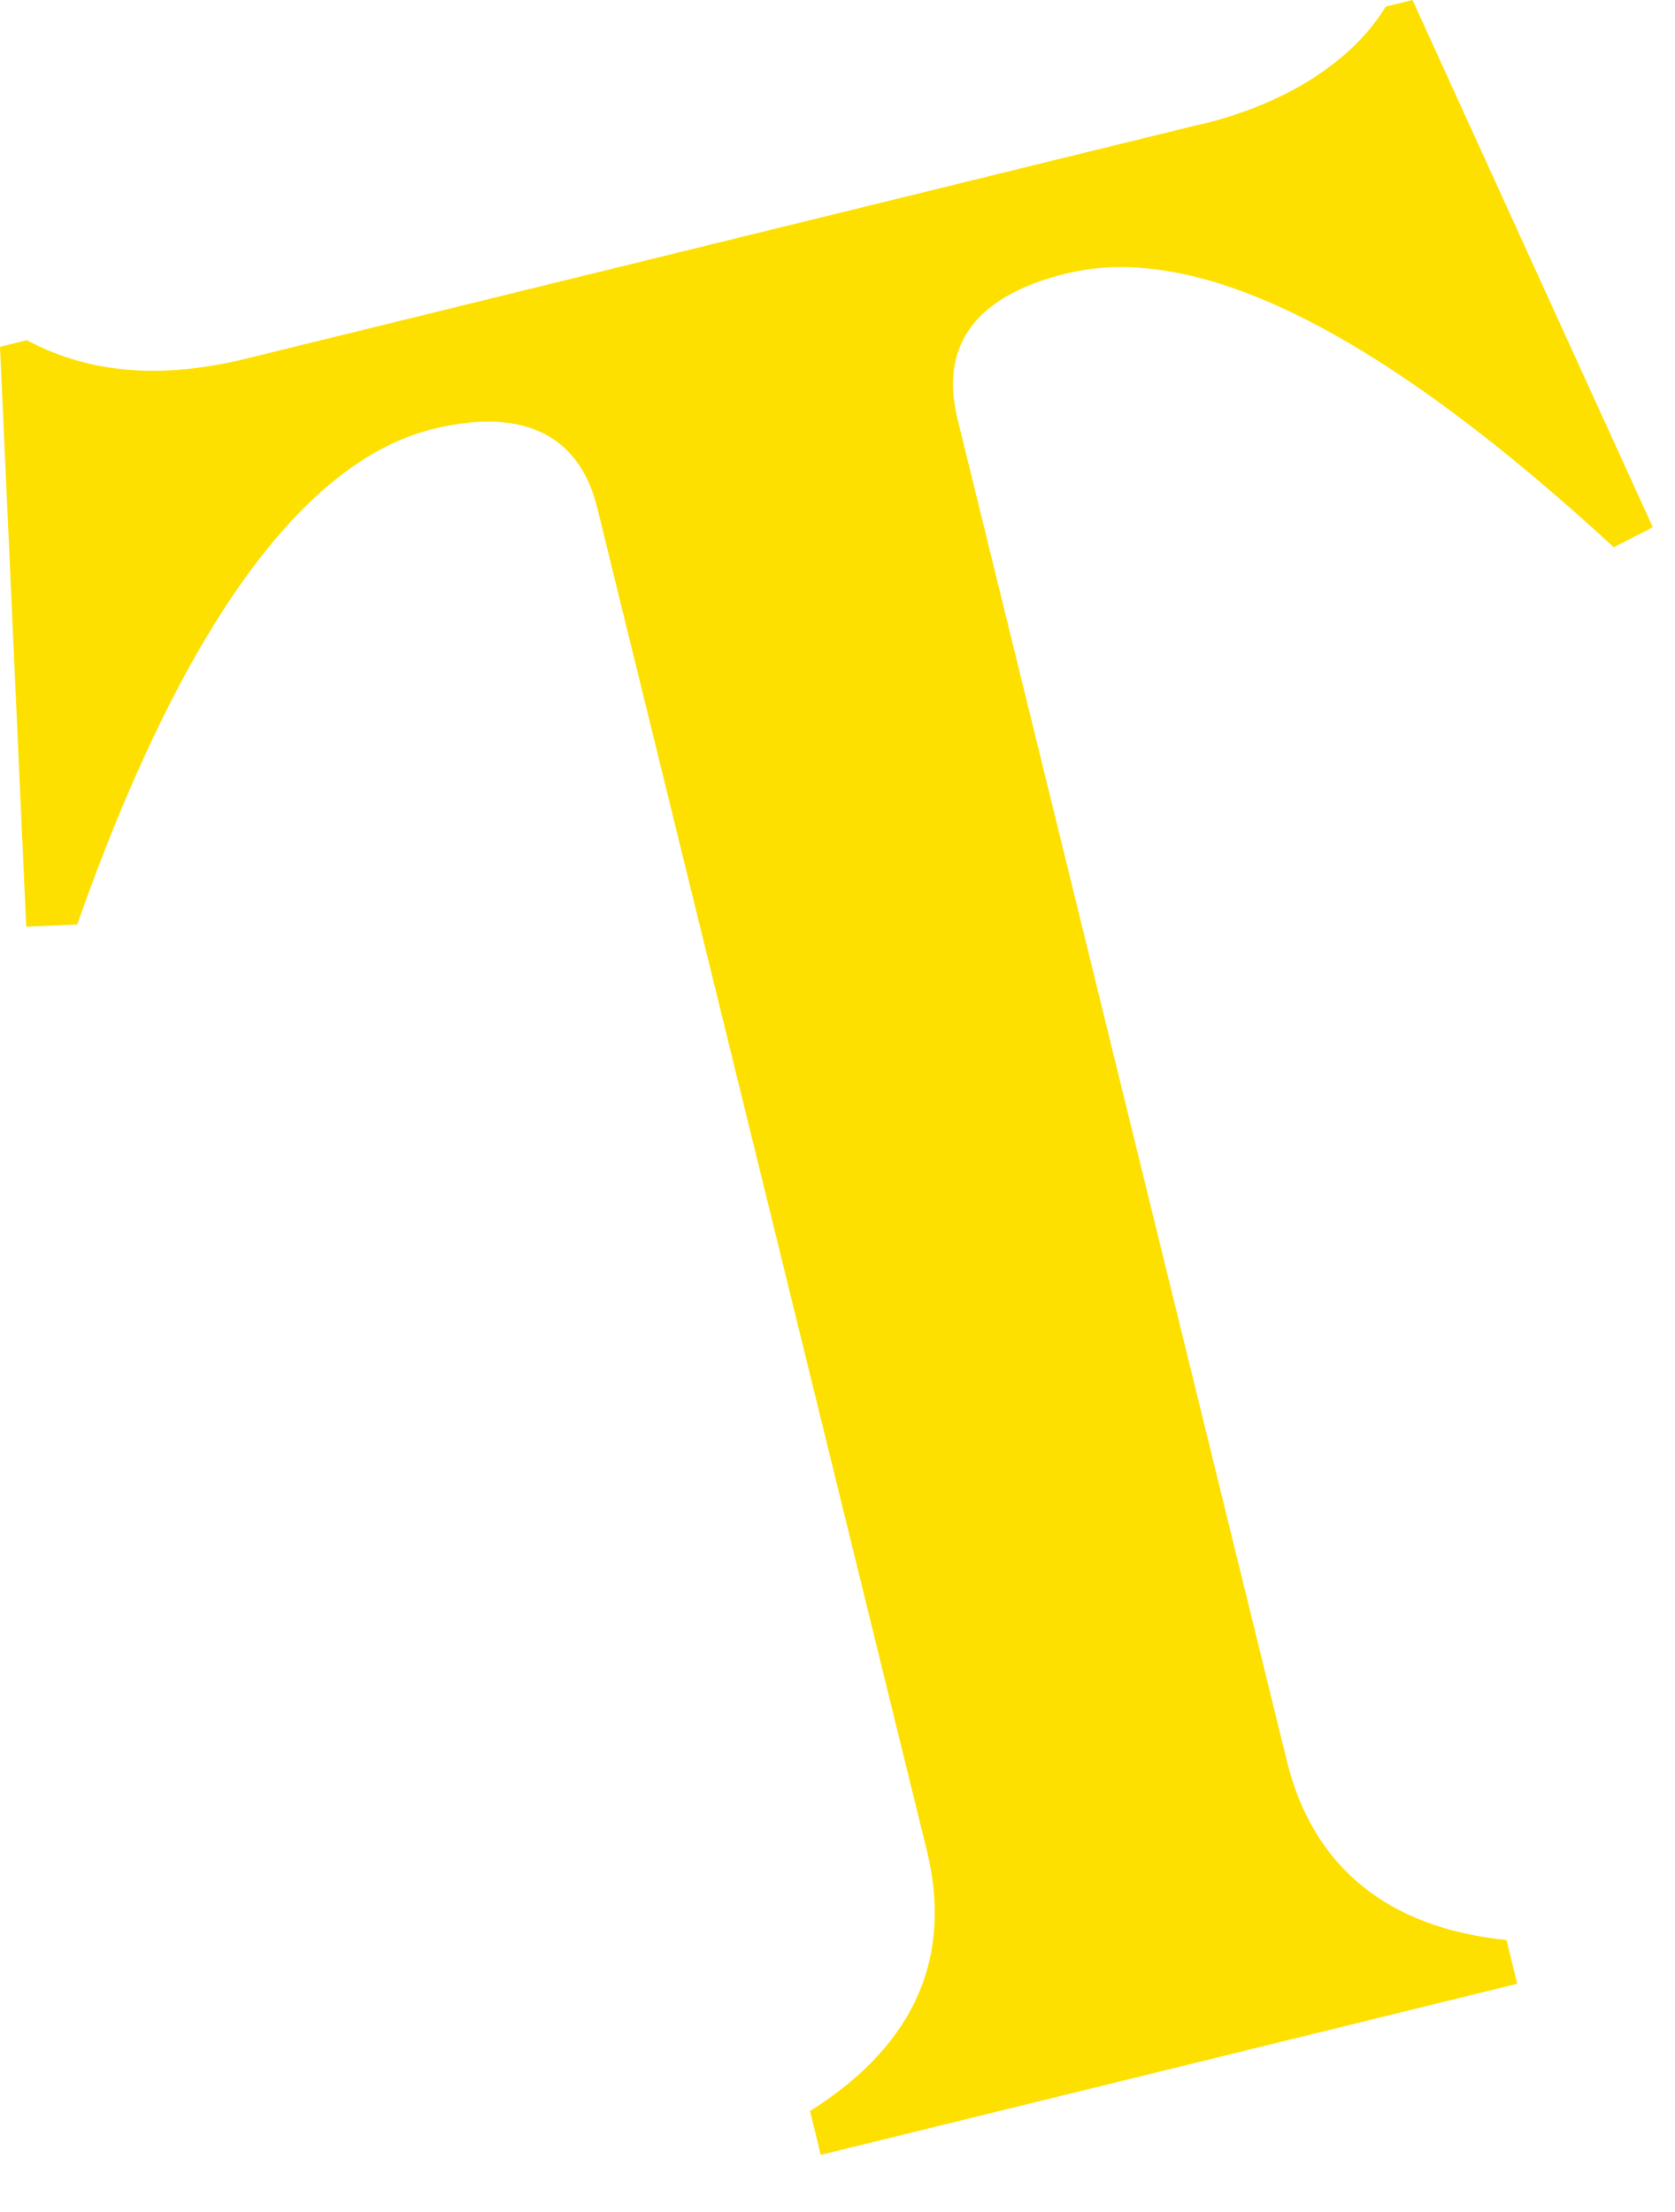 <?xml version="1.0" encoding="utf-8"?>
<svg xmlns="http://www.w3.org/2000/svg" fill="none" height="100%" overflow="visible" preserveAspectRatio="none" style="display: block;" viewBox="0 0 25 33" width="100%">
<path d="M17.952 1.849C19.262 1.528 20.215 0.869 20.682 0.099L21.082 0L24.669 7.866L24.086 8.164C20.848 5.183 18.025 3.564 15.916 4.08C14.461 4.436 14.041 5.235 14.292 6.253L19.209 26.279C19.594 27.843 20.705 28.764 22.485 28.942L22.645 29.595L12.25 32.148L12.09 31.494C13.691 30.485 14.216 29.161 13.831 27.598L8.913 7.572C8.662 6.554 7.884 6.052 6.466 6.399C4.395 6.907 2.605 9.66 1.152 13.793L0.391 13.825L0 5.174L0.4 5.075C1.242 5.524 2.284 5.69 3.666 5.352L17.949 1.846L17.952 1.849Z" fill="#FEE000" id="Vector"/>
</svg>